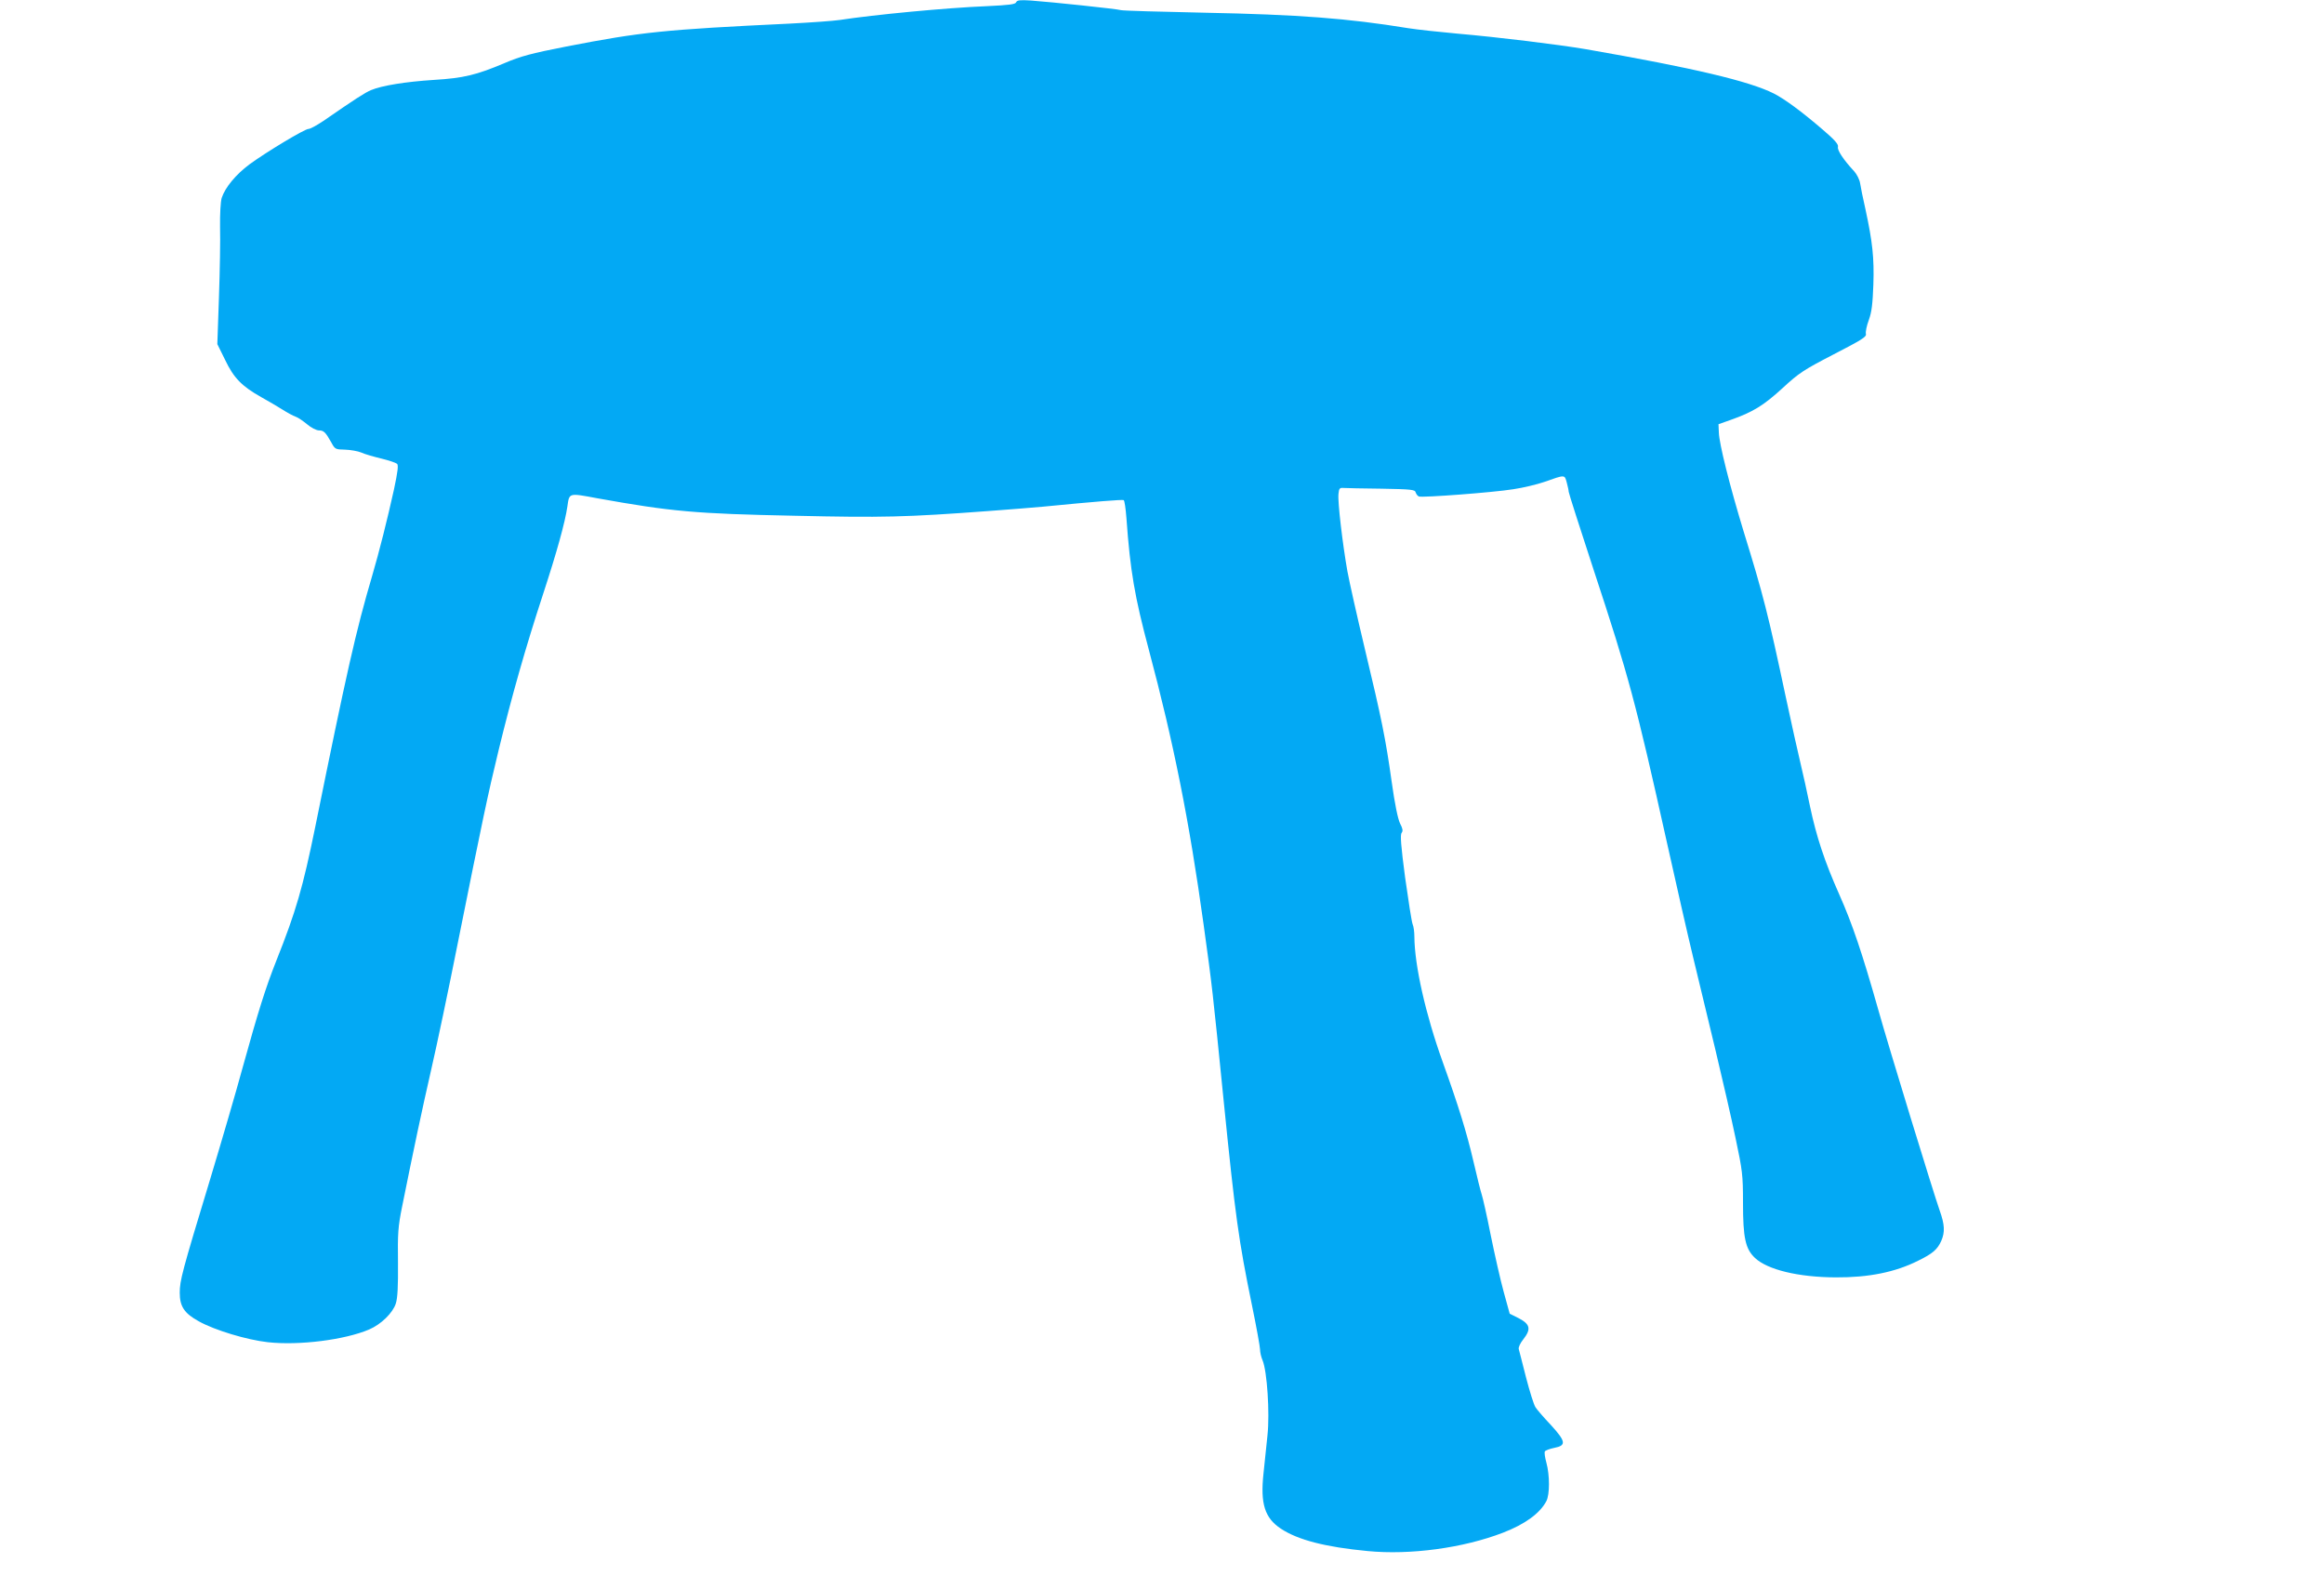 <?xml version="1.0" standalone="no"?>
<!DOCTYPE svg PUBLIC "-//W3C//DTD SVG 20010904//EN"
 "http://www.w3.org/TR/2001/REC-SVG-20010904/DTD/svg10.dtd">
<svg version="1.0" xmlns="http://www.w3.org/2000/svg"
 width="1280pt" height="868pt" viewBox="0 0 1280 868"
 preserveAspectRatio="xMidYMid meet">
<g transform="translate(0,868) scale(0.1,-0.1)"
fill="#03a9f4" stroke="none">
<path d="M5597 8668 c-4 -12 -38 -16 -163 -22 -222 -9 -621 -47 -809 -76 -33
-5 -157 -14 -275 -20 -693 -33 -818 -46 -1230 -126 -195 -38 -253 -54 -340
-91 -156 -66 -226 -83 -390 -93 -156 -10 -286 -31 -346 -56 -35 -15 -85 -47
-263 -170 -36 -24 -72 -44 -82 -44 -21 0 -232 -127 -325 -195 -75 -56 -134
-127 -153 -185 -6 -20 -10 -88 -9 -160 2 -69 -1 -242 -6 -385 l-9 -260 43 -87
c47 -99 92 -145 199 -205 36 -20 89 -51 116 -68 28 -18 60 -35 72 -39 13 -4
41 -23 64 -42 22 -19 52 -34 65 -34 27 0 37 -10 68 -65 21 -39 23 -40 76 -41
30 -1 71 -8 90 -16 19 -9 69 -23 110 -33 41 -10 80 -23 87 -29 8 -8 4 -42 -17
-141 -37 -167 -81 -342 -120 -475 -90 -305 -141 -532 -314 -1385 -68 -333
-106 -464 -214 -735 -59 -149 -99 -276 -186 -590 -35 -129 -116 -406 -179
-615 -155 -510 -167 -557 -167 -624 0 -75 25 -113 105 -157 88 -49 264 -102
380 -115 173 -19 424 13 558 70 66 28 131 92 147 143 10 31 13 95 12 225 -2
161 0 197 23 310 64 318 110 535 160 753 30 130 95 438 144 685 140 697 168
830 227 1073 73 300 148 564 244 857 78 238 122 398 135 486 11 76 5 75 166
45 407 -73 540 -85 1084 -96 489 -11 611 -8 1070 26 110 8 245 19 300 24 286
28 436 40 444 36 5 -3 11 -47 15 -98 21 -292 45 -432 124 -728 135 -505 223
-944 301 -1510 48 -347 49 -357 111 -975 64 -636 82 -764 155 -1120 25 -121
45 -232 45 -246 0 -15 6 -42 14 -60 25 -60 40 -290 27 -412 -6 -59 -16 -154
-22 -211 -18 -167 7 -245 96 -304 94 -62 245 -101 477 -123 236 -23 528 17
746 101 122 47 204 107 239 174 19 36 19 143 0 212 -8 29 -12 56 -8 62 3 5 26
14 51 19 68 13 65 35 -18 126 -39 41 -77 85 -85 98 -9 13 -32 87 -52 164 -19
77 -38 147 -40 156 -3 9 8 33 25 54 44 56 38 83 -25 116 l-50 25 -33 120 c-18
65 -50 207 -72 315 -21 107 -44 207 -49 221 -5 14 -26 97 -46 184 -37 159 -82
304 -170 549 -94 262 -154 530 -155 687 0 26 -4 57 -10 70 -5 13 -23 128 -41
256 -23 174 -28 236 -19 246 8 11 6 23 -9 52 -12 25 -29 107 -46 229 -33 235
-54 341 -149 737 -41 172 -84 363 -95 423 -26 147 -54 381 -49 425 3 30 6 35
28 33 14 -1 108 -3 209 -4 164 -3 184 -5 188 -20 3 -10 11 -20 18 -23 20 -7
408 22 520 40 55 8 132 27 170 40 116 41 112 41 124 -2 6 -22 11 -45 11 -52 0
-7 63 -203 139 -435 191 -579 230 -723 401 -1492 50 -225 115 -511 145 -635
30 -124 85 -355 124 -515 38 -159 88 -376 110 -482 38 -180 41 -203 41 -356 0
-193 13 -254 66 -304 69 -65 239 -106 444 -107 181 -1 328 28 455 92 80 39
106 62 127 109 21 48 19 90 -9 168 -33 93 -280 898 -338 1105 -88 310 -142
471 -215 635 -81 182 -126 319 -161 485 -15 74 -39 182 -53 240 -14 58 -50
220 -80 360 -97 456 -124 563 -233 915 -76 250 -134 480 -136 543 l-2 46 65
23 c125 44 183 80 287 175 92 85 117 101 283 187 153 79 181 96 177 112 -3 11
4 45 16 77 16 44 21 88 25 195 5 147 -5 236 -43 412 -14 61 -27 126 -30 146
-3 20 -18 49 -32 65 -58 62 -95 117 -90 135 4 14 -18 39 -86 97 -114 98 -208
167 -267 197 -135 68 -443 141 -1035 244 -154 26 -480 66 -710 86 -99 9 -220
22 -270 30 -331 54 -606 75 -1120 85 -242 5 -449 11 -460 14 -23 7 -385 45
-496 53 -61 4 -77 2 -82 -9z"/>
</g>
</svg>
